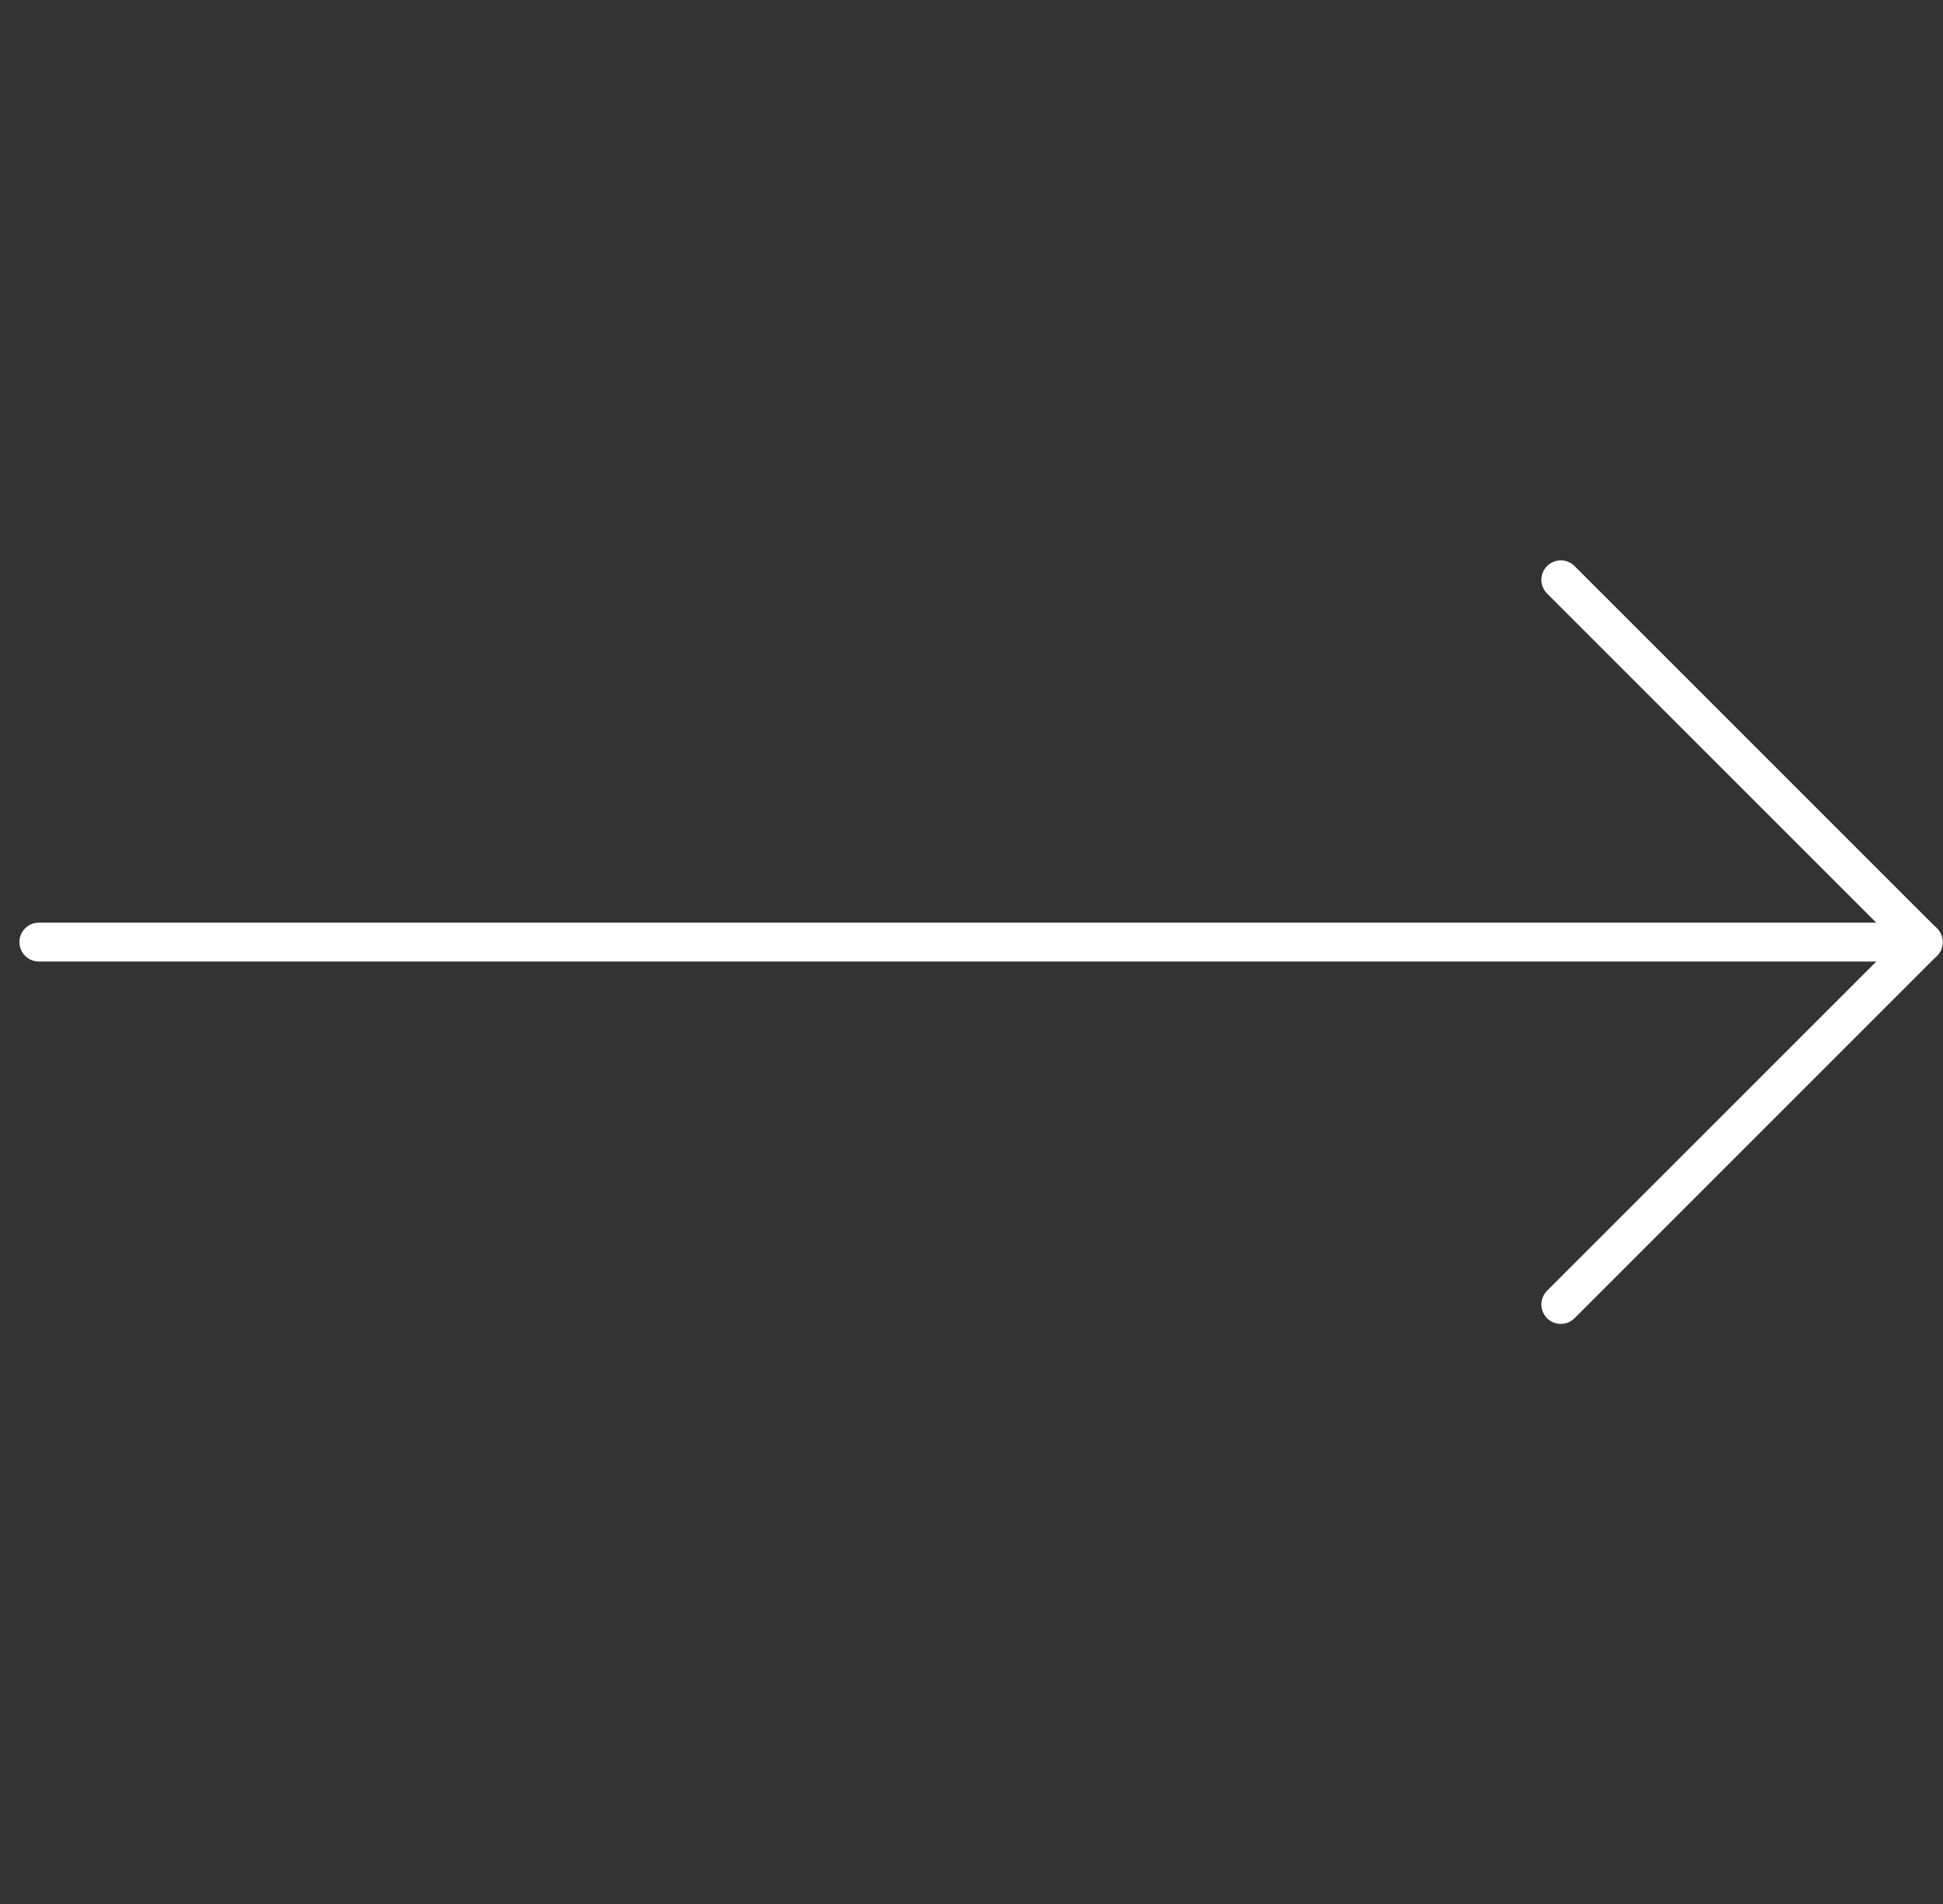 <svg width="50" height="49" viewBox="0 0 50 49" fill="none" xmlns="http://www.w3.org/2000/svg">
<rect x="0" y="0" width="50" height="49" fill="#333333" stroke="none"/>
<path d="M1 24.245L49.491 24.245" stroke="white" stroke-linecap="round" stroke-linejoin="round"/>
<path d="M40.165 14.921L49.49 24.246L40.165 33.571" stroke="white" stroke-linecap="round" stroke-linejoin="round"/>
</svg>
